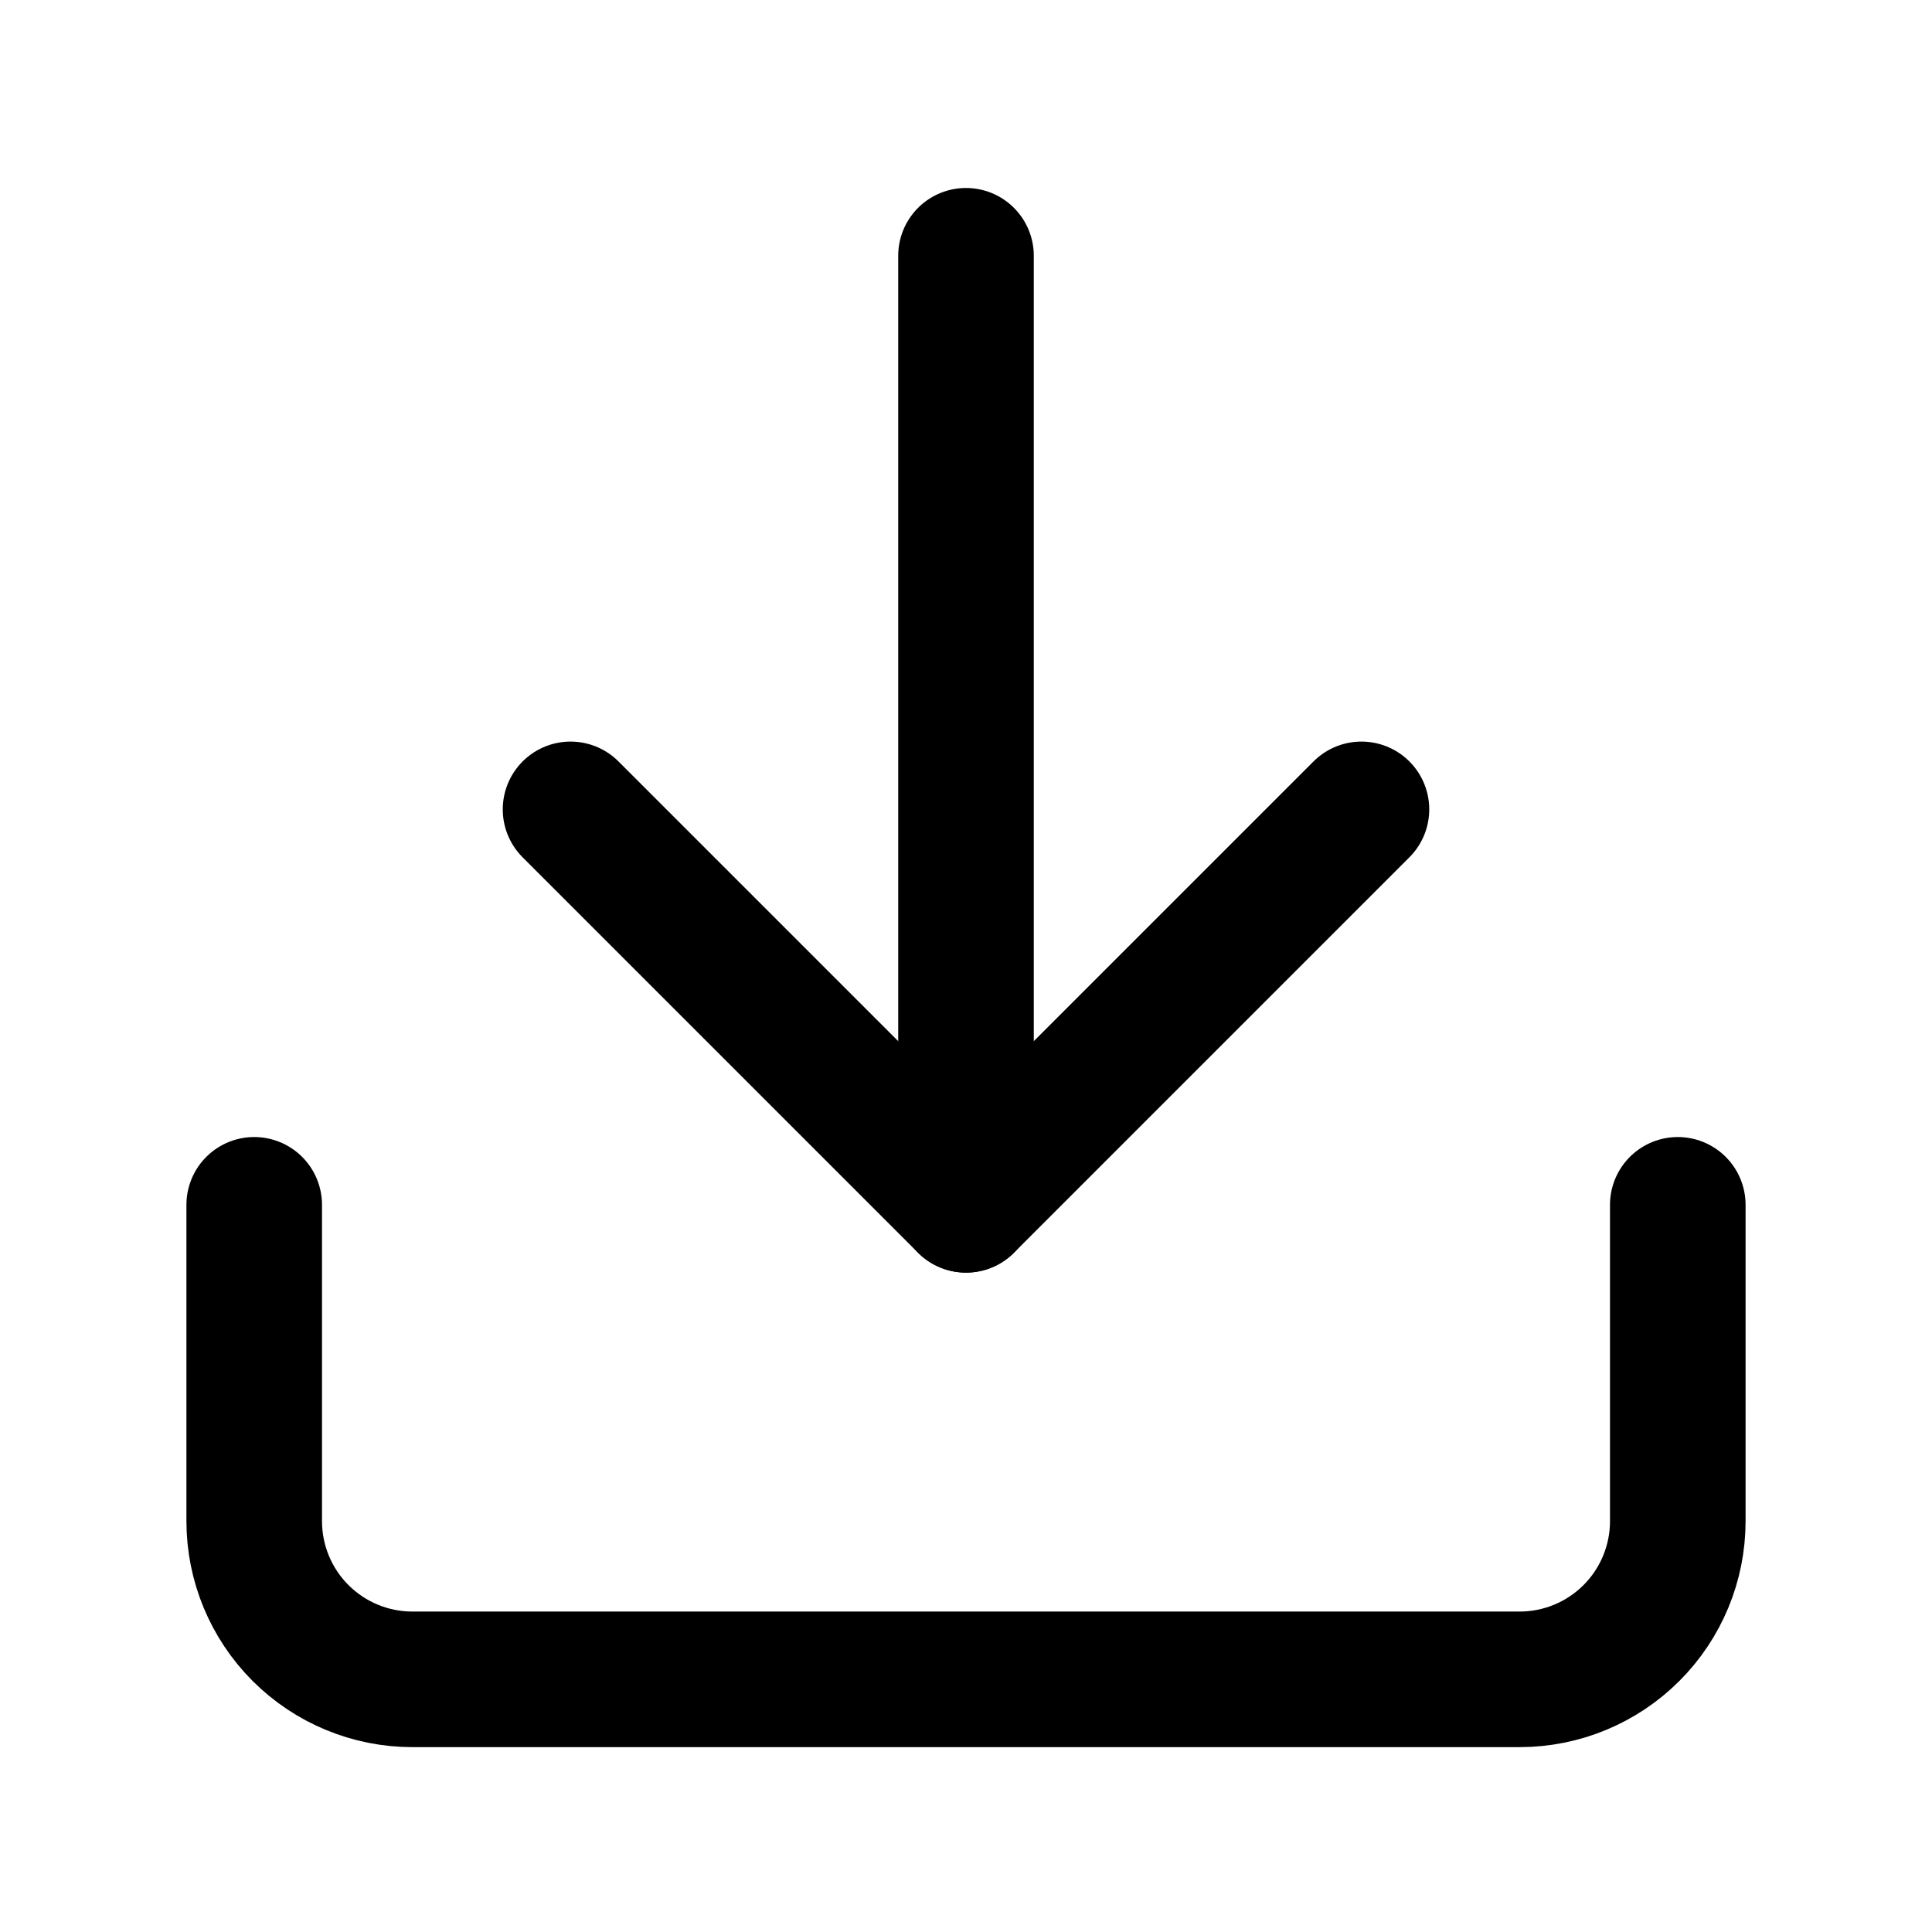 <svg width="57" height="57" viewBox="0 0 57 57" fill="none" xmlns="http://www.w3.org/2000/svg">
<path d="M49.5 35.546V44.879C49.5 46.117 49.008 47.304 48.133 48.179C47.258 49.054 46.071 49.546 44.833 49.546H12.167C10.929 49.546 9.742 49.054 8.867 48.179C7.992 47.304 7.5 46.117 7.5 44.879V35.546" stroke="black" stroke-width="4" stroke-linecap="round" stroke-linejoin="round"/>
<path d="M16.833 23.879L28.5 35.546L40.167 23.879" stroke="black" stroke-width="4" stroke-linecap="round" stroke-linejoin="round"/>
<path d="M28.5 35.546V7.546" stroke="black" stroke-width="4" stroke-linecap="round" stroke-linejoin="round"/>
</svg>
